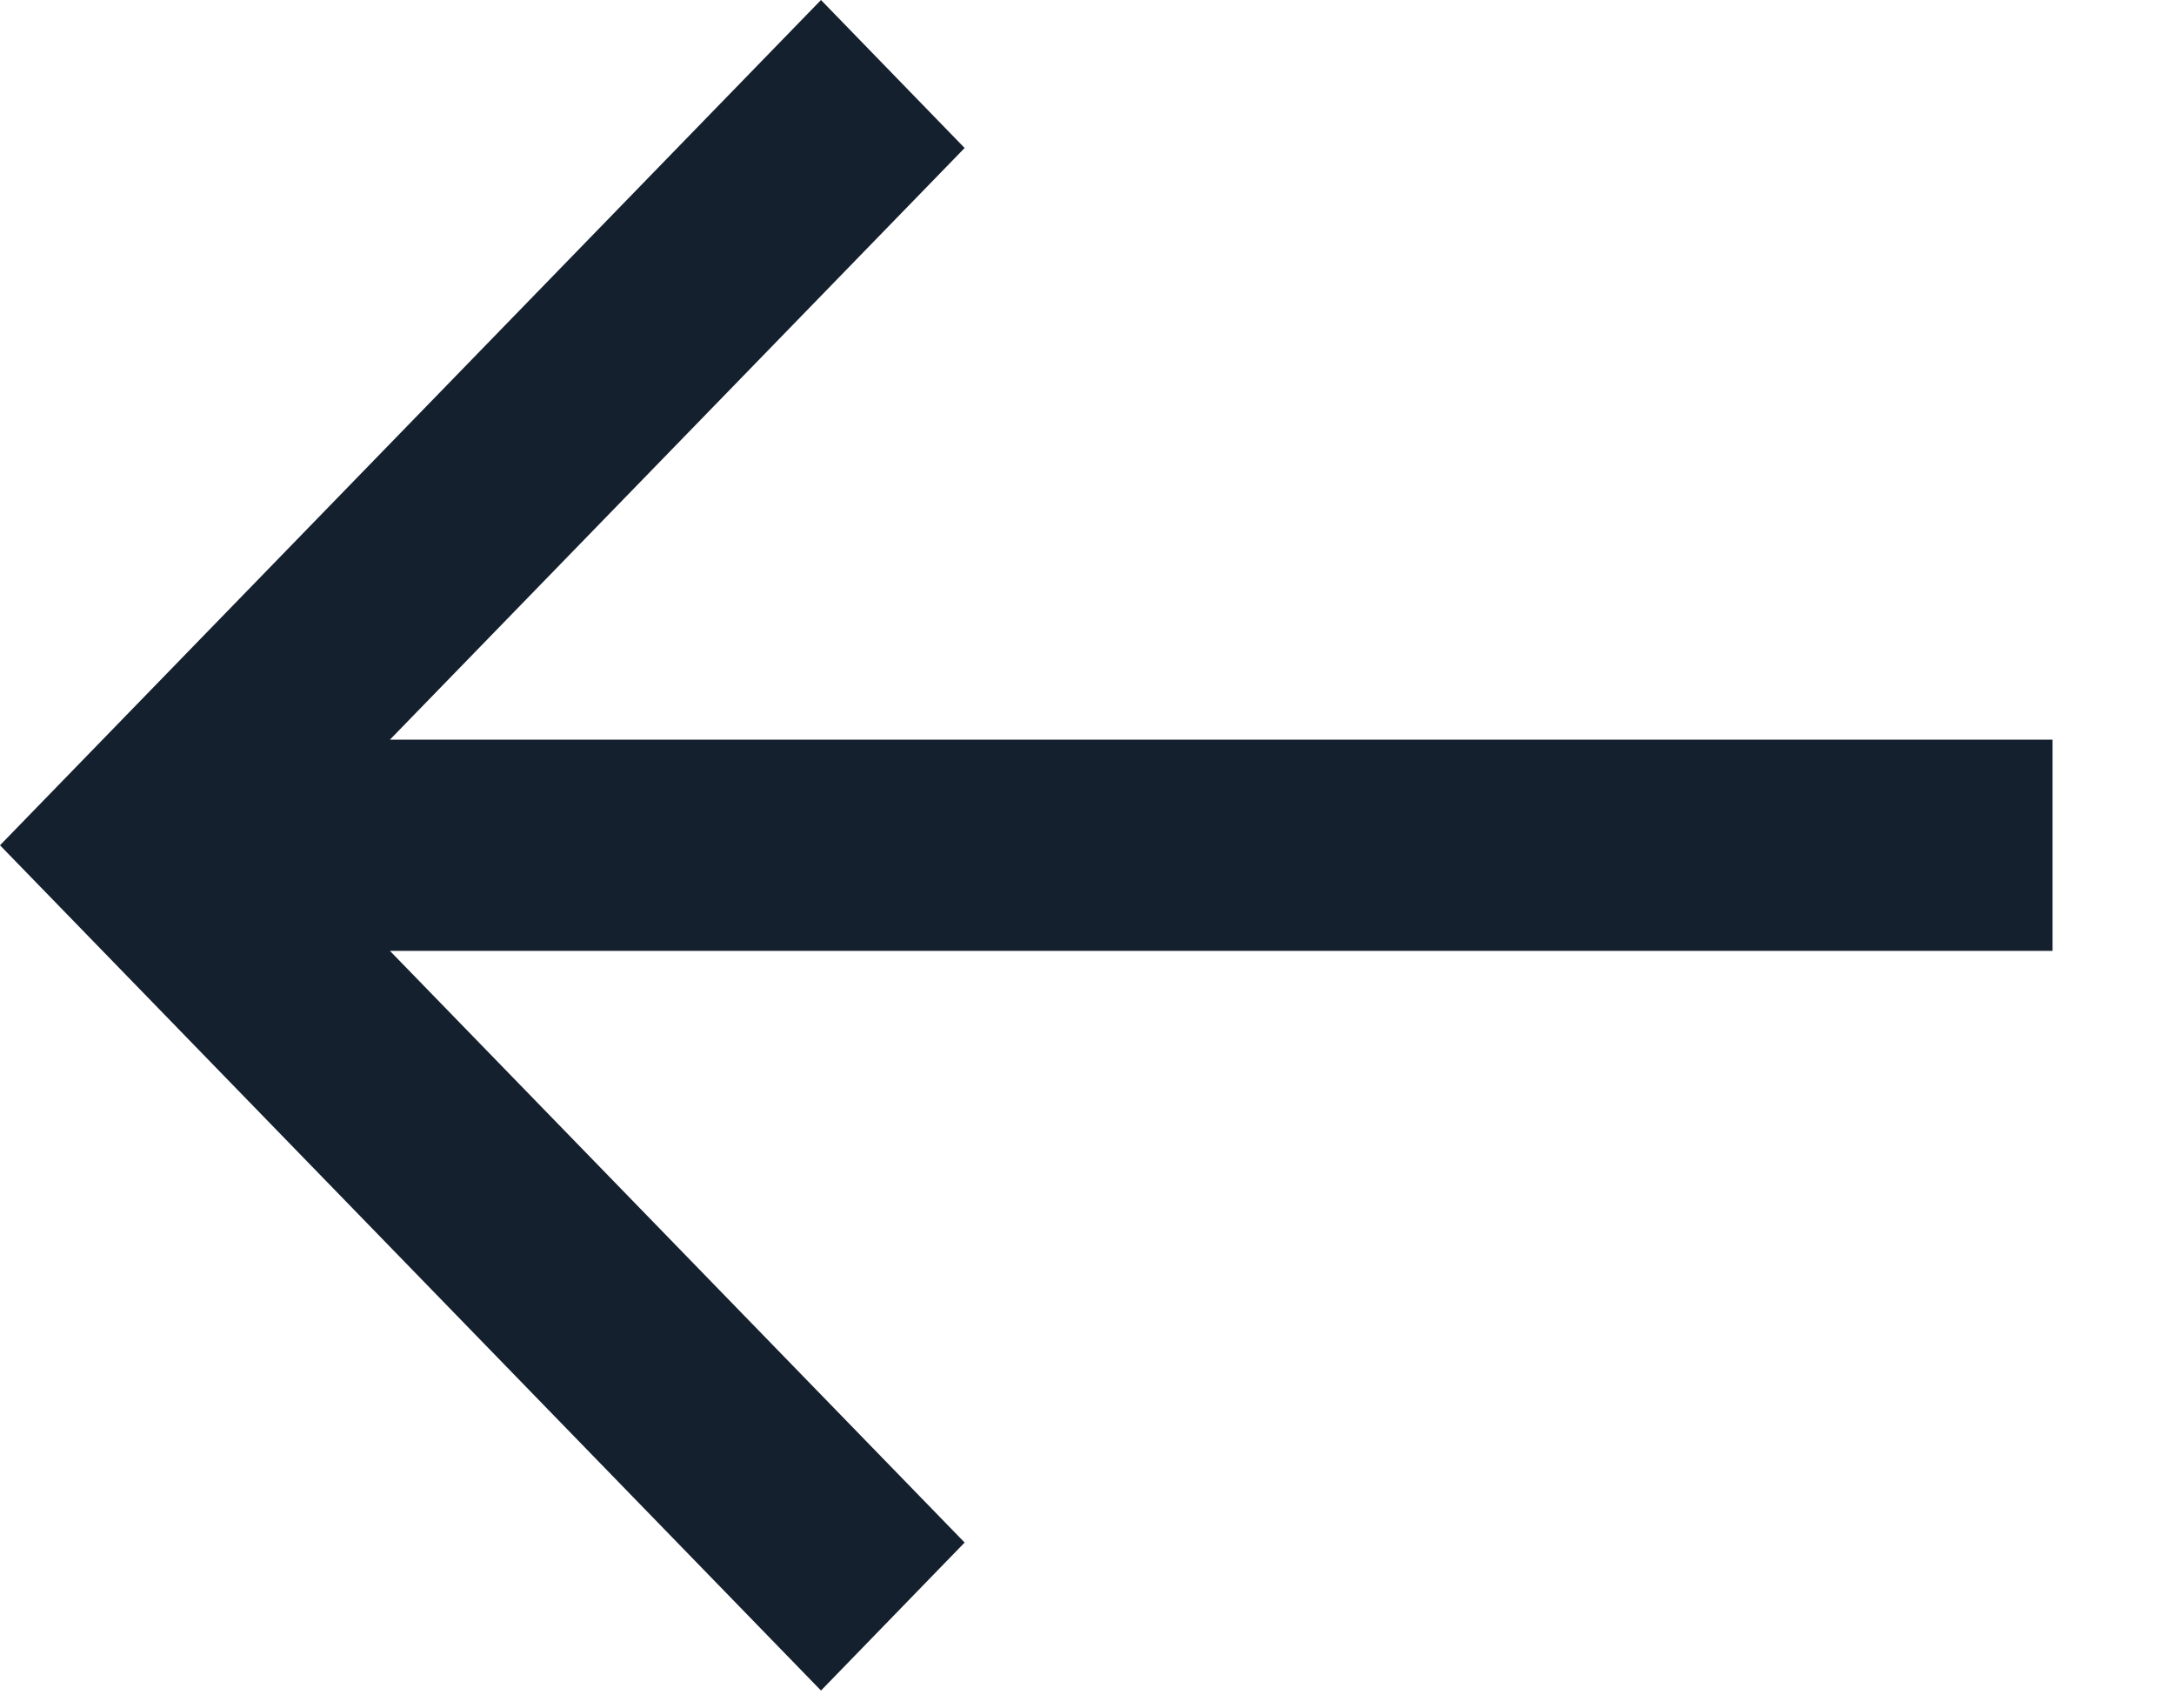 <svg width="14" height="11" viewBox="0 0 14 11" fill="none" xmlns="http://www.w3.org/2000/svg">
<path d="M5.287 0L6.212 0.953L2.511 4.763H13.218V6.123H2.511L6.212 9.933L5.287 10.886L-0 5.443L5.287 0Z" fill="#15202E"/>
</svg>
